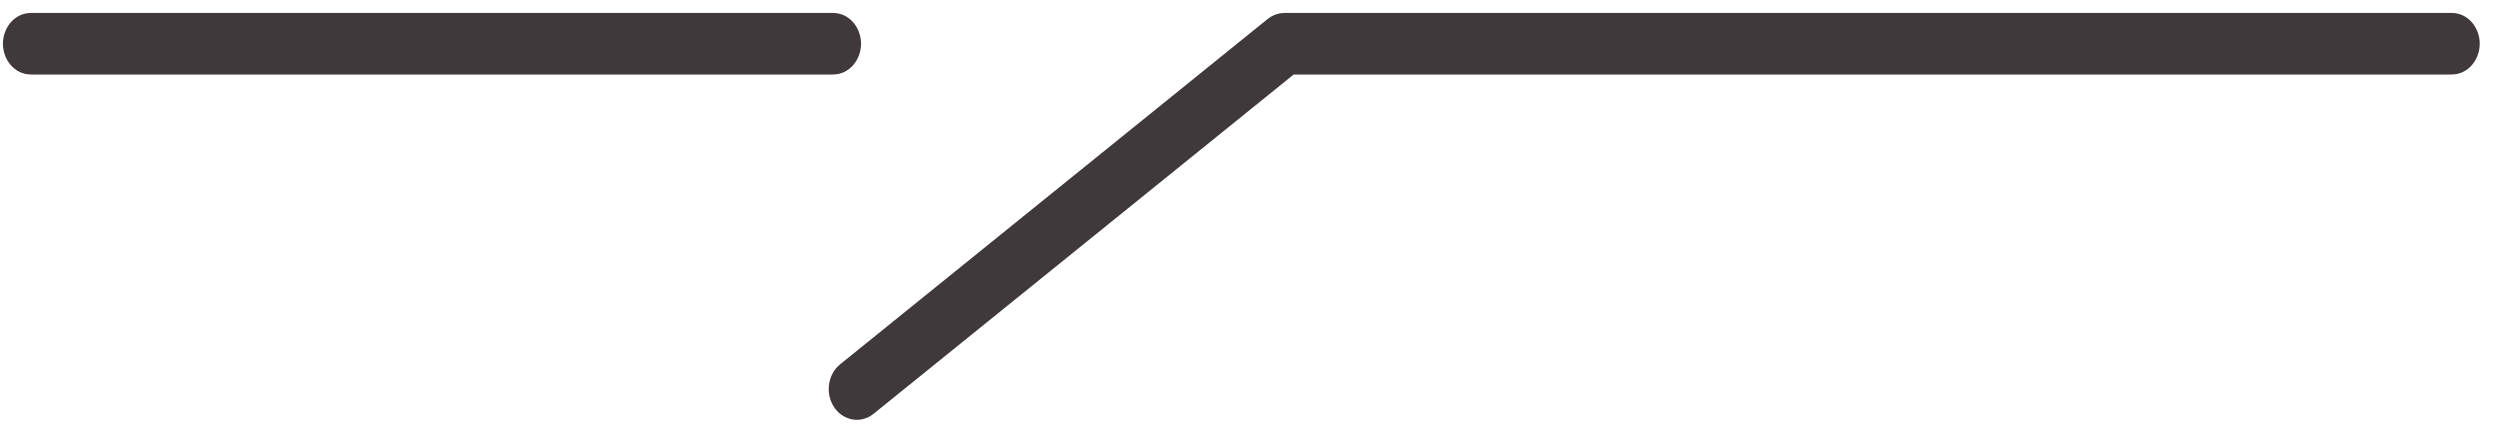<svg width="85" height="15" viewBox="0 0 85 15" fill="none" xmlns="http://www.w3.org/2000/svg">
<g id="&#227;&#130;&#176;&#227;&#131;&#171;&#227;&#131;&#188;&#227;&#131;&#151;">
<path id="&#227;&#131;&#153;&#227;&#130;&#175;&#227;&#130;&#191;&#227;&#131;&#188;" d="M28.537 13.656L28.537 13.656C28.343 13.31 28.408 12.833 28.721 12.581L28.721 12.581L43.259 0.839L43.259 0.839C43.376 0.745 43.518 0.69 43.67 0.69H83.356C83.786 0.69 84.061 1.091 84.061 1.487C84.061 1.882 83.786 2.283 83.356 2.283H43.898L29.544 13.875C29.544 13.875 29.544 13.875 29.544 13.875C29.381 14.007 29.18 14.052 28.989 14.007C28.8 13.963 28.638 13.836 28.537 13.656Z" fill="#40393B" stroke="#40393B" stroke-width="0.5"/>
<path id="&#227;&#131;&#153;&#227;&#130;&#175;&#227;&#130;&#191;&#227;&#131;&#188;_2" d="M0.349 1.486V1.486C0.349 1.091 0.625 0.69 1.055 0.69H28.32C28.75 0.69 29.026 1.091 29.026 1.487L29.026 1.487C29.026 1.882 28.75 2.283 28.32 2.283H1.054C0.624 2.283 0.349 1.882 0.349 1.486Z" fill="#40393B" stroke="#40393B" stroke-width="0.5"/>
</g>
</svg>
